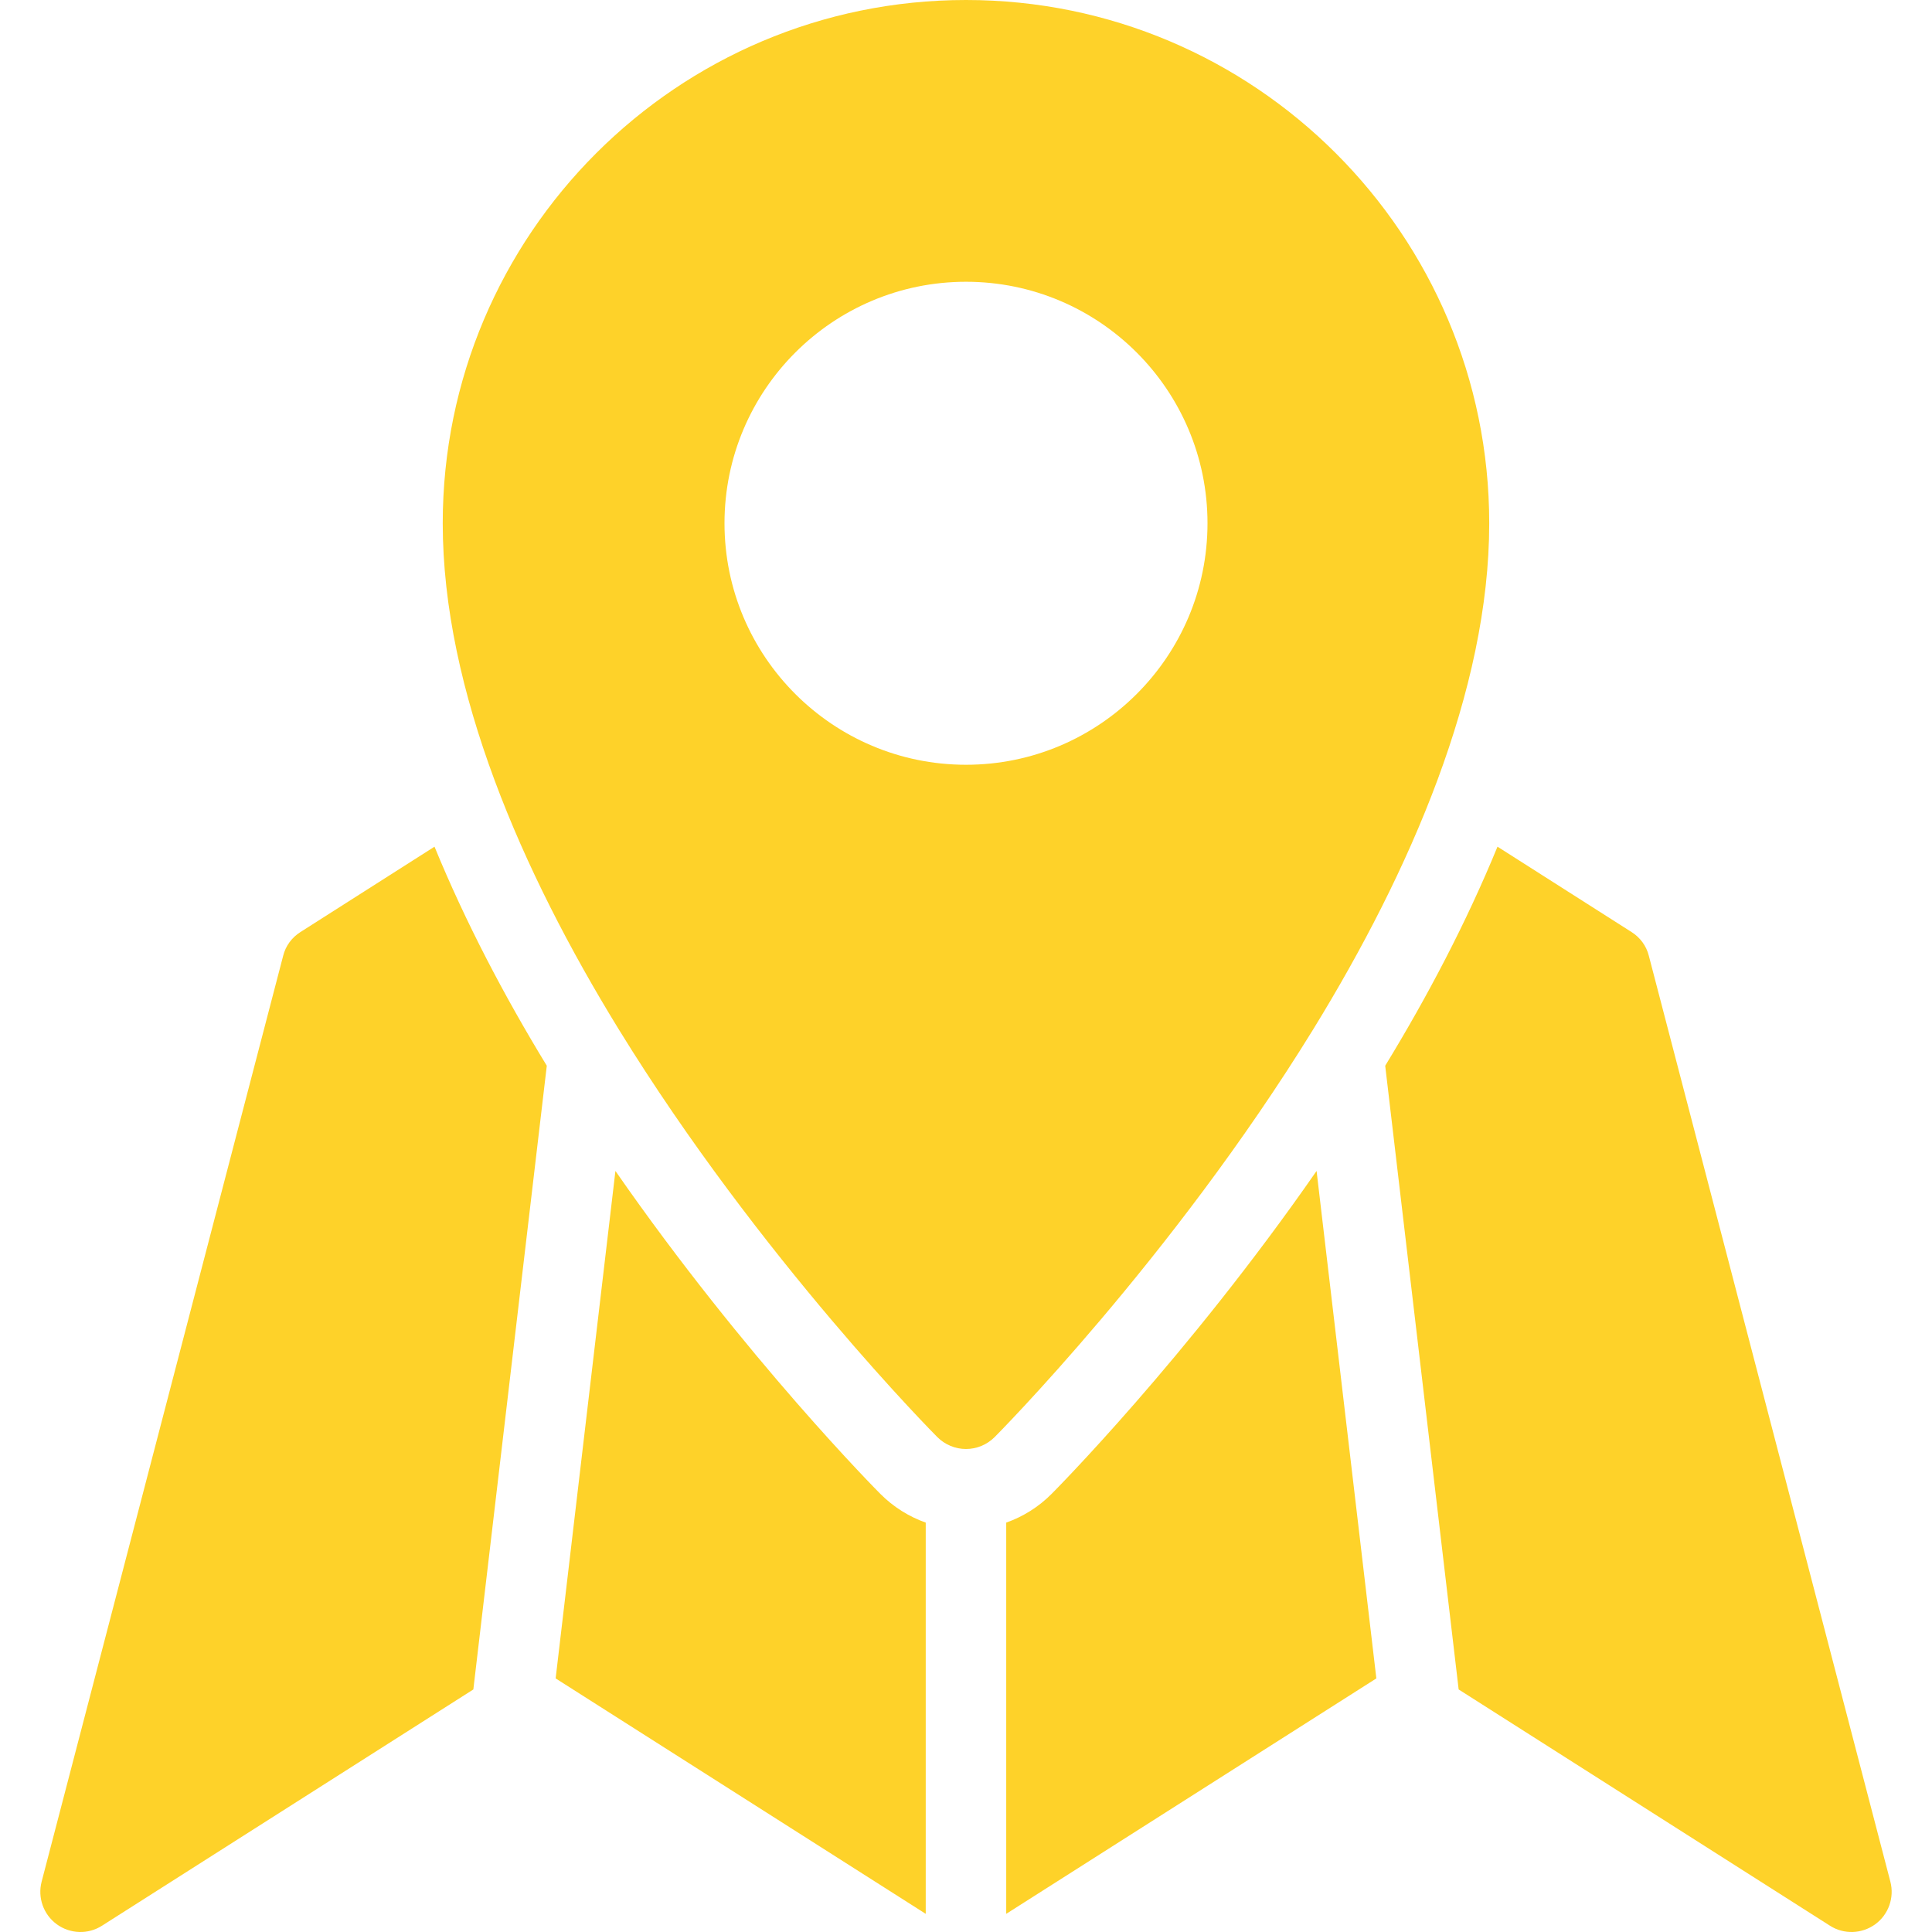 <svg xmlns="http://www.w3.org/2000/svg" width="50" height="50" viewBox="0 0 50 50" fill="none"><g clip-path="url(#clip0_490_3007)"><path fill-rule="evenodd" clip-rule="evenodd" d="M38.755 21.912C37.953 23.866 36.948 25.781 35.849 27.581L37.75 43.723L47.359 49.837C47.718 50.067 48.182 50.053 48.531 49.8C48.875 49.548 49.031 49.11 48.922 48.695L42.672 24.737C42.609 24.482 42.448 24.262 42.224 24.121L38.755 21.912ZM11.245 21.912L7.776 24.121C7.552 24.262 7.39 24.482 7.328 24.737L1.078 48.695C0.969 49.11 1.125 49.548 1.469 49.8C1.818 50.053 2.281 50.067 2.64 49.837L12.25 43.723L14.151 27.581C13.052 25.781 12.047 23.866 11.245 21.912ZM34.073 30.304C30.703 35.161 27.239 38.639 27.213 38.664C26.88 38.999 26.479 39.25 26.041 39.405V49.53L35.62 43.437L34.073 30.304ZM15.927 30.304L14.38 43.437L23.958 49.53V39.405C23.521 39.25 23.12 38.999 22.786 38.664C22.76 38.639 19.297 35.161 15.927 30.304ZM24.26 37.194C24.458 37.39 24.724 37.5 25 37.5C25.276 37.5 25.541 37.39 25.739 37.194C25.739 37.194 30.323 32.595 33.989 26.634C36.489 22.566 38.541 17.867 38.541 13.542C38.541 6.068 32.474 0 25 0C17.526 0 11.458 6.068 11.458 13.542C11.458 17.867 13.51 22.566 16.01 26.634C19.677 32.595 24.26 37.194 24.26 37.194ZM25 7.292C28.448 7.292 31.25 10.092 31.25 13.542C31.25 16.991 28.448 19.792 25 19.792C21.552 19.792 18.75 16.991 18.75 13.542C18.75 10.092 21.552 7.292 25 7.292Z" fill="#FED229"></path></g><defs><clipPath id="clip0_490_3007"><rect width="50" height="50" fill="white"></rect></clipPath></defs></svg>